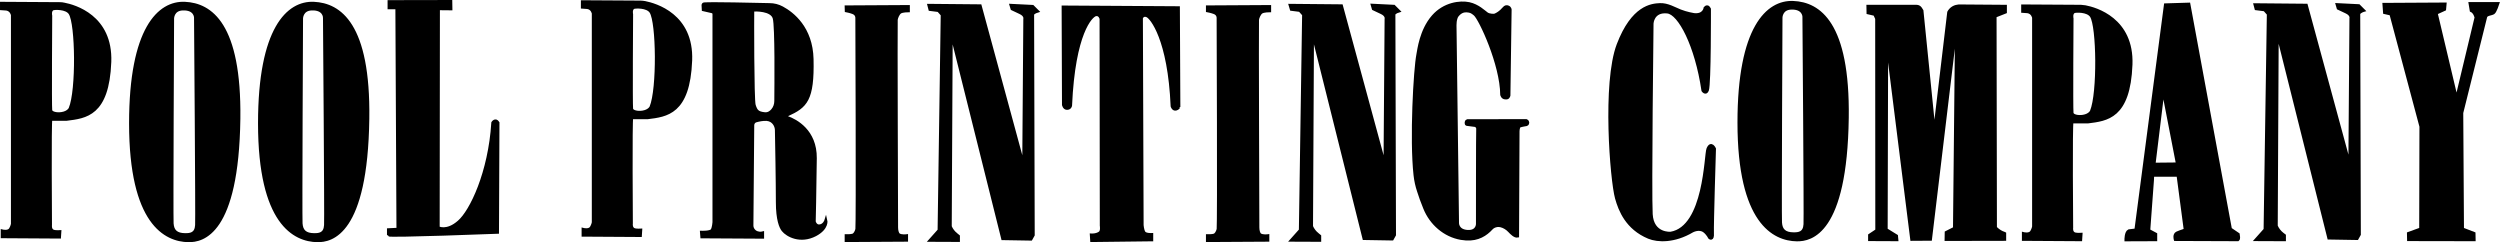 <?xml version="1.0" encoding="utf-8"?>
<!-- Generator: Adobe Illustrator 27.9.0, SVG Export Plug-In . SVG Version: 6.00 Build 0)  -->
<svg version="1.1" id="レイヤー_1" xmlns="http://www.w3.org/2000/svg" xmlns:xlink="http://www.w3.org/1999/xlink" x="0px"
	 y="0px" viewBox="0 0 2082.2 201.8" style="enable-background:new 0 0 2082.2 201.8;" xml:space="preserve">
<style type="text/css">
	.st0{stroke:#000000;stroke-width:2.388;stroke-miterlimit:10;}
</style>
<g>
	<g>
		<g>
			<path class="st0" d="M324,1.3l51.5-0.1l0.1,6.2l-10.4-0.1L365,189.6c0,0,7.1,4,17.2-4.9c10.2-8.8,25.6-41,28.2-82.5
				c0,0,2.2-3.5,4.4,0l-0.4,91.3c0,0-90.9,3.5-90.9,2.2s0-4.4,0-4.4l7.9-0.4L330.5,6.5H324V1.3z"/>
			<path class="st0" d="M261.4,2.7c-21.5-1-45.3,21-45.3,100c0,83.5,29.3,97.5,48.2,97.8c11.7,0.2,40.8-5.6,42.1-101.6
				C307.5,20,282.9,3.7,261.4,2.7z M271.1,187.5c-0.4,7.5-5.3,7.9-9.3,7.9c-7.5,0-10.6-3.1-11-9.3s0.4-170.7,0.4-170.7
				s0-7.6,8.4-7.9c10.6-0.4,10.6,7.1,10.6,7.1S271.5,181.3,271.1,187.5z"/>
			<path class="st0" d="M154,2.7c-21.5-1-45.3,21-45.3,100c0,83.5,29.3,97.5,48.2,97.8c11.7,0.2,40.8-5.6,42.1-101.6
				C200,20,175.5,3.7,154,2.7z M163.7,187.5c-0.4,7.5-5.3,7.9-9.3,7.9c-7.5,0-10.6-3.1-11-9.3s0.4-170.7,0.4-170.7s0-7.6,8.4-7.9
				c10.6-0.4,10.6,7.1,10.6,7.1S164.1,181.3,163.7,187.5z"/>
			<path class="st0" d="M53.4,3.4C52.2,3.1,51,3,49.8,3L1.2,2.7v4.6l4.2,0.3c4.2,0.7,4.9,4.9,4.9,4.9v174c0,0-0.3,2-1.6,4.2
				c-1.7,3-6.9,1.6-6.9,1.6v4.9l47.8,0.3l0.3-4.6c0,0-3.4,0.2-5.2-0.3c-3.3-1-2.6-5.2-2.6-5.2s-0.6-86.3,0.3-88h13.1
				c15.7-2,34.3-3.6,36-47.8C92.9,13.6,61.9,5,53.4,3.4z M58.4,90.3c0,0-1.3,3.3-6.9,4.2c-4.2,0.7-8.8-0.3-9.2-2.6
				c-0.5-3.6,0-78.8,0-78.8s-1-4.2,1.6-5.6c1.3-0.7,11.4-1.1,14.4,3.6C64,19.7,64.7,75.3,58.4,90.3z"/>
		</g>
		<g>
			<path class="st0" d="M811.1,93.3"/>
			<path class="st0" d="M1074.5,4.4l42.8,0.4l36.2,133.2l0.9-122.2c0,0,0.9-3.1-4-5.3c-4.8-2.2-6.6-3.1-6.6-3.1l-0.9-3.1l18.1,0.9
				l4,4c0,0-3.2,0.9-4,2.6l0.5,183.9l-1.9,3.4l-23.6-0.4l-42.8-171.3l-0.8,159.2v2c1.1,2.6,2.9,4.9,5.1,6.6l1.7,1.4v3.6l-23.7-0.1
				l7.5-8.4l2.7-179.5l-3.1-3.5l-7.1-0.9L1074.5,4.4z"/>
			<path class="st0" d="M773.6,4.4l42.8,0.4L852.6,138l0.9-122.2c0,0,0.9-3.1-4-5.3c-4.8-2.2-6.6-3.1-6.6-3.1l-0.9-3l18.1,0.9l4,4
				c0,0-3.2,0.9-4,2.6l0.5,183.9l-1.9,3.4l-23.6-0.4L792.3,27.5l-0.8,159.2v2c1.1,2.6,2.9,4.9,5.1,6.6l1.7,1.4v3.6l-23.7-0.1
				l7.5-8.4l2.6-179.5l-3.1-3.5l-7.1-0.9L773.6,4.4z"/>
			<path class="st0" d="M981.9,89.1c0,0-0.8,1.4-2.4,1.8c-2.4,0.6-3.3-2.4-3.3-2.4c-2.4-56-17.3-73.9-20.8-75.3
				c-3.6-1.5-4.7,1.8-4.7,1.8l0.6,172.6c0,0,0.3,3.9,1.5,5.9c1.2,2.1,6.5,1.8,6.5,1.8v4.5l-50.1,0.6l-0.3-4.7c0,0,4.2,0.3,7.1-1.8
				c2-1.4,1.2-5.9,1.2-5.9L917,15.6c0,0-0.9-4.1-4.5-3.3c-3.6,0.9-18.1,14.8-20.8,75.6c0,0-0.3,2.4-3,2.4c-2.4,0-3-3-3-3l-0.3-81.5
				l96.1,0.6L981.9,89.1"/>
			<path class="st0" d="M1005.6,5.7l51.9-0.3V9c0,0-5,0-6.8,1.2c-1.7,1.1-3.1,4.5-3.3,6.2c-0.3,3.8,0.3,170.8,0.3,173.1
				s0.6,5,1.8,5.9c2,1.5,6.5,0.9,6.5,0.9v3.8l-50.4,0.3v-4.1c0,0,4.3,0.1,5.9-0.6c1-0.4,2.4-2.2,3-4.7c0.7-3,0-175.8,0-175.8
				s0.4-3.4-3.3-4.7c-2.4-0.9-5.6-1.5-5.6-1.5L1005.6,5.7L1005.6,5.7z"/>
			<path class="st0" d="M704.7,5.7l51.9-0.3V9c0,0-5,0-6.8,1.2c-1.7,1.1-3.1,4.5-3.3,6.2c-0.3,3.8,0.3,170.8,0.3,173.1
				s0.6,5,1.8,5.9c2,1.5,6.5,0.9,6.5,0.9v3.8l-50.4,0.3v-4.1c0,0,4.3,0.1,5.9-0.6c1-0.4,2.4-2.2,3-4.7c0.7-3,0-175.8,0-175.8
				s0.4-3.4-3.3-4.7C708,9.6,704.8,9,704.8,9L704.7,5.7L704.7,5.7z"/>
			<path class="st0" d="M687.9,183.4c0,0-1.2,4.1-5,4.7c-3.8,0.6-4.7-3.6-4.7-3.6s0.6-24,0.9-52.8c0.2-22.8-16.3-31.3-23.2-33.8
				c-1-0.4-1-1.7-0.1-2.2c15.4-7,21.4-12.3,20.6-46.5c-0.6-25.9-16.2-38-24.9-42.7c-3.3-1.8-6.9-2.7-10.6-2.7
				c-12.8-0.3-47.9-1.1-54.4-0.6c-0.6,0-1,0.6-1,1.1l0.2,3.8l7.4,1.7c0.9,0.2,1.5,1,1.5,1.9v173.4c0,0-0.3,4.5-1.5,6.5
				c-1.2,2.1-8.9,1.8-8.9,1.8l0.3,3.9l50.7,0.3V194c0,0-2.1,0.6-4.7-0.3c-2.5-0.9-4.2-3.3-4.2-5.9l0.7-83.5c0-1.7,1.1-3.2,2.7-3.6
				c2.2-0.6,5.6-1.4,8.8-1.2c1.4,0.1,2.7,0.5,3.7,1.1c2.7,1.6,4.3,4.6,4.4,7.7c0.2,10,0.8,43.2,0.8,60c0,14.8,2.8,21,4.7,23.4
				c3.6,4.5,14.5,10.4,27,3.9C689.6,190,687.9,183.4,687.9,183.4z M646.1,84.1c0,2.8-0.9,5.5-2.7,7.6c-1.4,1.7-3.5,3.2-6.3,3
				c-6.2-0.6-7.4-2.4-8.9-7.1c-1.4-4.6-1.3-74.7-1.2-79c0-0.1,0.1-0.2,0.2-0.2c1.8-0.1,15.6-0.6,17.6,6.8
				C646.7,22.3,646.2,71.6,646.1,84.1z"/>
			<path class="st0" d="M537.2,2.1c-1.2-0.2-2.4-0.4-3.6-0.4L485,1.4V6l4.2,0.3c4.2,0.6,4.9,4.9,4.9,4.9v174c0,0-0.3,2-1.6,4.2
				c-1.7,3-6.9,1.6-6.9,1.6v4.9l47.8,0.3l0.3-4.6c0,0-3.4,0.2-5.2-0.3c-3.3-1-2.6-5.2-2.6-5.2s-0.6-86.3,0.3-88h13.1
				c15.7-2,34.3-3.6,36-47.8C576.7,12.4,545.7,3.8,537.2,2.1z M542.2,89.1c0,0-1.3,3.3-6.9,4.2c-4.2,0.7-8.8-0.3-9.2-2.6
				c-0.5-3.6,0-78.8,0-78.8s-1-4.2,1.6-5.6c1.3-0.6,11.3-1.1,14.4,3.6C547.8,18.5,548.4,74.1,542.2,89.1z"/>
			<path class="st0" d="M1256.8,79.5l1-71.4c0,0,0-1.6-1.7-2.3c-1-0.4-2.2-0.7-3.8,1.3c-2.7,3.2-5.4,4.6-6.7,5.2
				c-1.1,0.5-2.1,0.4-3.3,0.3c-1.3-0.1-2.9-0.5-3.9-1.2c-2.3-1.6-7.4-6.8-14.8-8.4c-7.5-1.6-20.7,0-30,10.6
				c-10.3,11.7-12,28.4-12.7,31.7c-2.5,12.6-5.7,70.5-2.4,100.5c0.5,4.6,1.5,9.2,3,13.6c1.2,3.8,3,9,5.1,14
				c5.2,12.9,16.5,22.8,30.2,25.2c1.4,0.2,2.8,0.4,4.3,0.5c10,0.6,16.5-3.8,21.1-8.8c1-1.1,2.6-2.1,4.9-2.4c0.6-0.1,2.3,0,2.9,0.2
				c2.8,0.7,5.2,2.3,7.1,4.3c1.6,1.7,4.6,4.8,6.9,4.3l0.4-87.6c0,0,0.1-3.5,1.4-4.1c1.3-0.5,5.6-1.2,5.6-1.2s1.1-0.3,1.1-1.7
				c-0.1-1.3-1.3-1.7-1.3-1.7l-49,0.1c0,0-1.1,0.3-1.1,1.5c0,1.5,0.4,1.6,0.4,1.6l7.7,1c0,0,1.7,1.3,1.5,2.8
				c-0.2,1.4-0.2,79.1-0.2,79.1s0.2,6.8-8.4,6.2c-8.4-0.6-8.1-7-8.1-7L1211.9,21c0-2,0.2-3.9,0.8-5.8c0.2-0.8,0.6-1.5,0.9-2
				c1.2-1.5,3.7-4.4,8-4.1c2.9,0.2,4.1,0.6,6.8,2.9c4.5,3.9,22.1,41.7,22.3,66.9c0,0,0.6,2.7,3.1,2.7
				C1256.2,81.9,1256.5,80.4,1256.8,79.5z"/>
		</g>
		<g>
			<path class="st0" d="M1878.1,3.9l42.8,0.4l36.2,133.2l0.9-122.2c0,0,0.9-3.1-4-5.3c-4.8-2.2-6.6-3.1-6.6-3.1l-0.9-3.1l18.1,0.9
				l4,4c0,0-3.2,0.9-4,2.7l0.5,183.9l-1.9,3.4l-23.6-0.4L1896.7,27l-0.8,159.2v2c1.1,2.6,2.9,4.9,5.1,6.6l1.7,1.3v3.6l-23.7-0.1
				l7.5-8.4l2.7-179.5l-3.1-3.5l-7.1-0.9L1878.1,3.9z"/>
			<path class="st0" d="M1420.1,6.6c0,0-0.7,6.5-9.3,5.5c0,0-6.2-1-11.4-3.1c-4.6-1.8-10.6-5.5-16.9-5.2
				c-6.9,0.3-22.7,1.7-34.8,33.4c-12.1,31.7-5.6,112.5-1.4,127.8c2.8,10,8.6,25.1,26.9,32.7c7.6,3.1,21.3,3.6,36.2-5.2
				c0,0,5.7-3.2,10,0c2.8,2.1,4.5,5.5,4.5,5.5s2.8,2.4,2.4-3.8c-0.3-6.2,1.7-70.3,1.7-70.3s-2.8-6.2-5.5,0
				c-2.1,4.8-2.1,65.4-31,70.3c0,0-15.2,1.4-16.2-15.8s0.7-158.8,0.7-158.8s0.4-10.9,12.7-9.6c10,1,24.1,27.9,29.6,65.4
				c0,0,2.4,3.4,3.8-0.3c1.9-5.2,1.7-67.5,1.7-67.5S1422.5,3.9,1420.1,6.6z"/>
			<path class="st0" d="M1493.6,2c-21.5-1-45.3,21-45.3,100c0,83.5,29.3,97.5,48.2,97.8c11.7,0.2,40.8-5.5,42.1-101.6
				C1539.7,19.2,1515.1,2.9,1493.6,2z M1503.3,186.8c-0.4,7.5-5.3,7.9-9.3,7.9c-7.5,0-10.6-3.1-11-9.3s0.4-170.7,0.4-170.7
				s0-7.6,8.4-7.9c10.6-0.4,10.6,7.1,10.6,7.1S1503.7,180.6,1503.3,186.8z"/>
			<path class="st0" d="M1736.8,5.6c-1.2-0.2-2.4-0.3-3.6-0.4l-48.6-0.3v4.6l4.2,0.3c4.2,0.7,4.9,4.9,4.9,4.9v174c0,0-0.3,2-1.6,4.2
				c-1.7,3-6.9,1.6-6.9,1.6v4.9l47.8,0.3l0.3-4.6c0,0-3.3,0.2-5.2-0.3c-3.3-1-2.6-5.2-2.6-5.2s-0.7-86.3,0.3-88h13.1
				c15.7-2,34.3-3.6,36-47.8C1776.3,15.9,1745.3,7.2,1736.8,5.6z M1741.9,92.6c0,0-1.3,3.3-6.9,4.2c-4.2,0.7-8.8-0.3-9.2-2.6
				c-0.5-3.6,0-78.8,0-78.8s-1-4.2,1.6-5.6c1.3-0.7,11.3-1.1,14.4,3.6C1747.4,21.9,1748.1,77.5,1741.9,92.6z"/>
			<path class="st0" d="M1555.7,5.2h40.6c1.3,0,2.6,0.7,3.3,1.8l1.2,1.9l9.3,92.2h2.1l10.8-90.9l0,0c1.5-2.8,4.2-4.7,7.3-5.1
				l1.2-0.2l38.8,0.3v4.9l-8.6,3.4l0.3,176.1l0.7,0.7c1.9,1.8,4.1,3.2,6.6,4l0.4,0.2v4.9l-48.9,0.1l0.1-5.9l6.9-3.5l1.6-156
				l-1.7,0.1l-19.8,165.1l-15.7,0.1l-20.8-166.1l-0.4,157.9l8.6,5.3l0.3,3.2l-22.8-0.1v-3.7l6-4L1563,15.5l-1.6-3.5l-5.6-1.3
				L1555.7,5.2z"/>
			<path class="st0" d="M1985.5,3.6l51-0.3l-0.4,4.5l-7,3.2l16.9,71.2l16.2-67.6c0,0-0.9-4.5-4-5.8c0,0-0.7-5-0.9-5.9h23.2
				c0,0-2.2,6.8-3.7,7.8c-1.7,1.2-5.9,1-6.5,3.4S2050.4,94,2050.4,94l0.6,96.7l9.6,3.7l0.1,5.3l-54.7-0.1l-0.1-5.2l10.2-3.7
				l0.2-85.3l-25-93.7l-5.3-1.2L1985.5,3.6z"/>
			<path class="st0" d="M1864.2,195.1l-6.5-4.4L1823.1,3.4L1803.5,4l-24.6,187.5l-5.8,0.7c-2.6,1.2-2.5,7.6-2.5,7.6l24.9-0.1V195
				l-5.8-3.1l3.1-42c0.2-1.3-0.3-3.7,1-3.9h20.2l6,45.5c0.3,0-3.9,1.2-6.8,2.5c-2.8,1.3-1.5,5.5-1.5,5.5l52.2,0.2
				C1865,198.8,1864.4,196.6,1864.2,195.1z M1794.1,136.7l7.5-61.5l11.9,61.3L1794.1,136.7z"/>
		</g>
	</g>
</g>
</svg>

